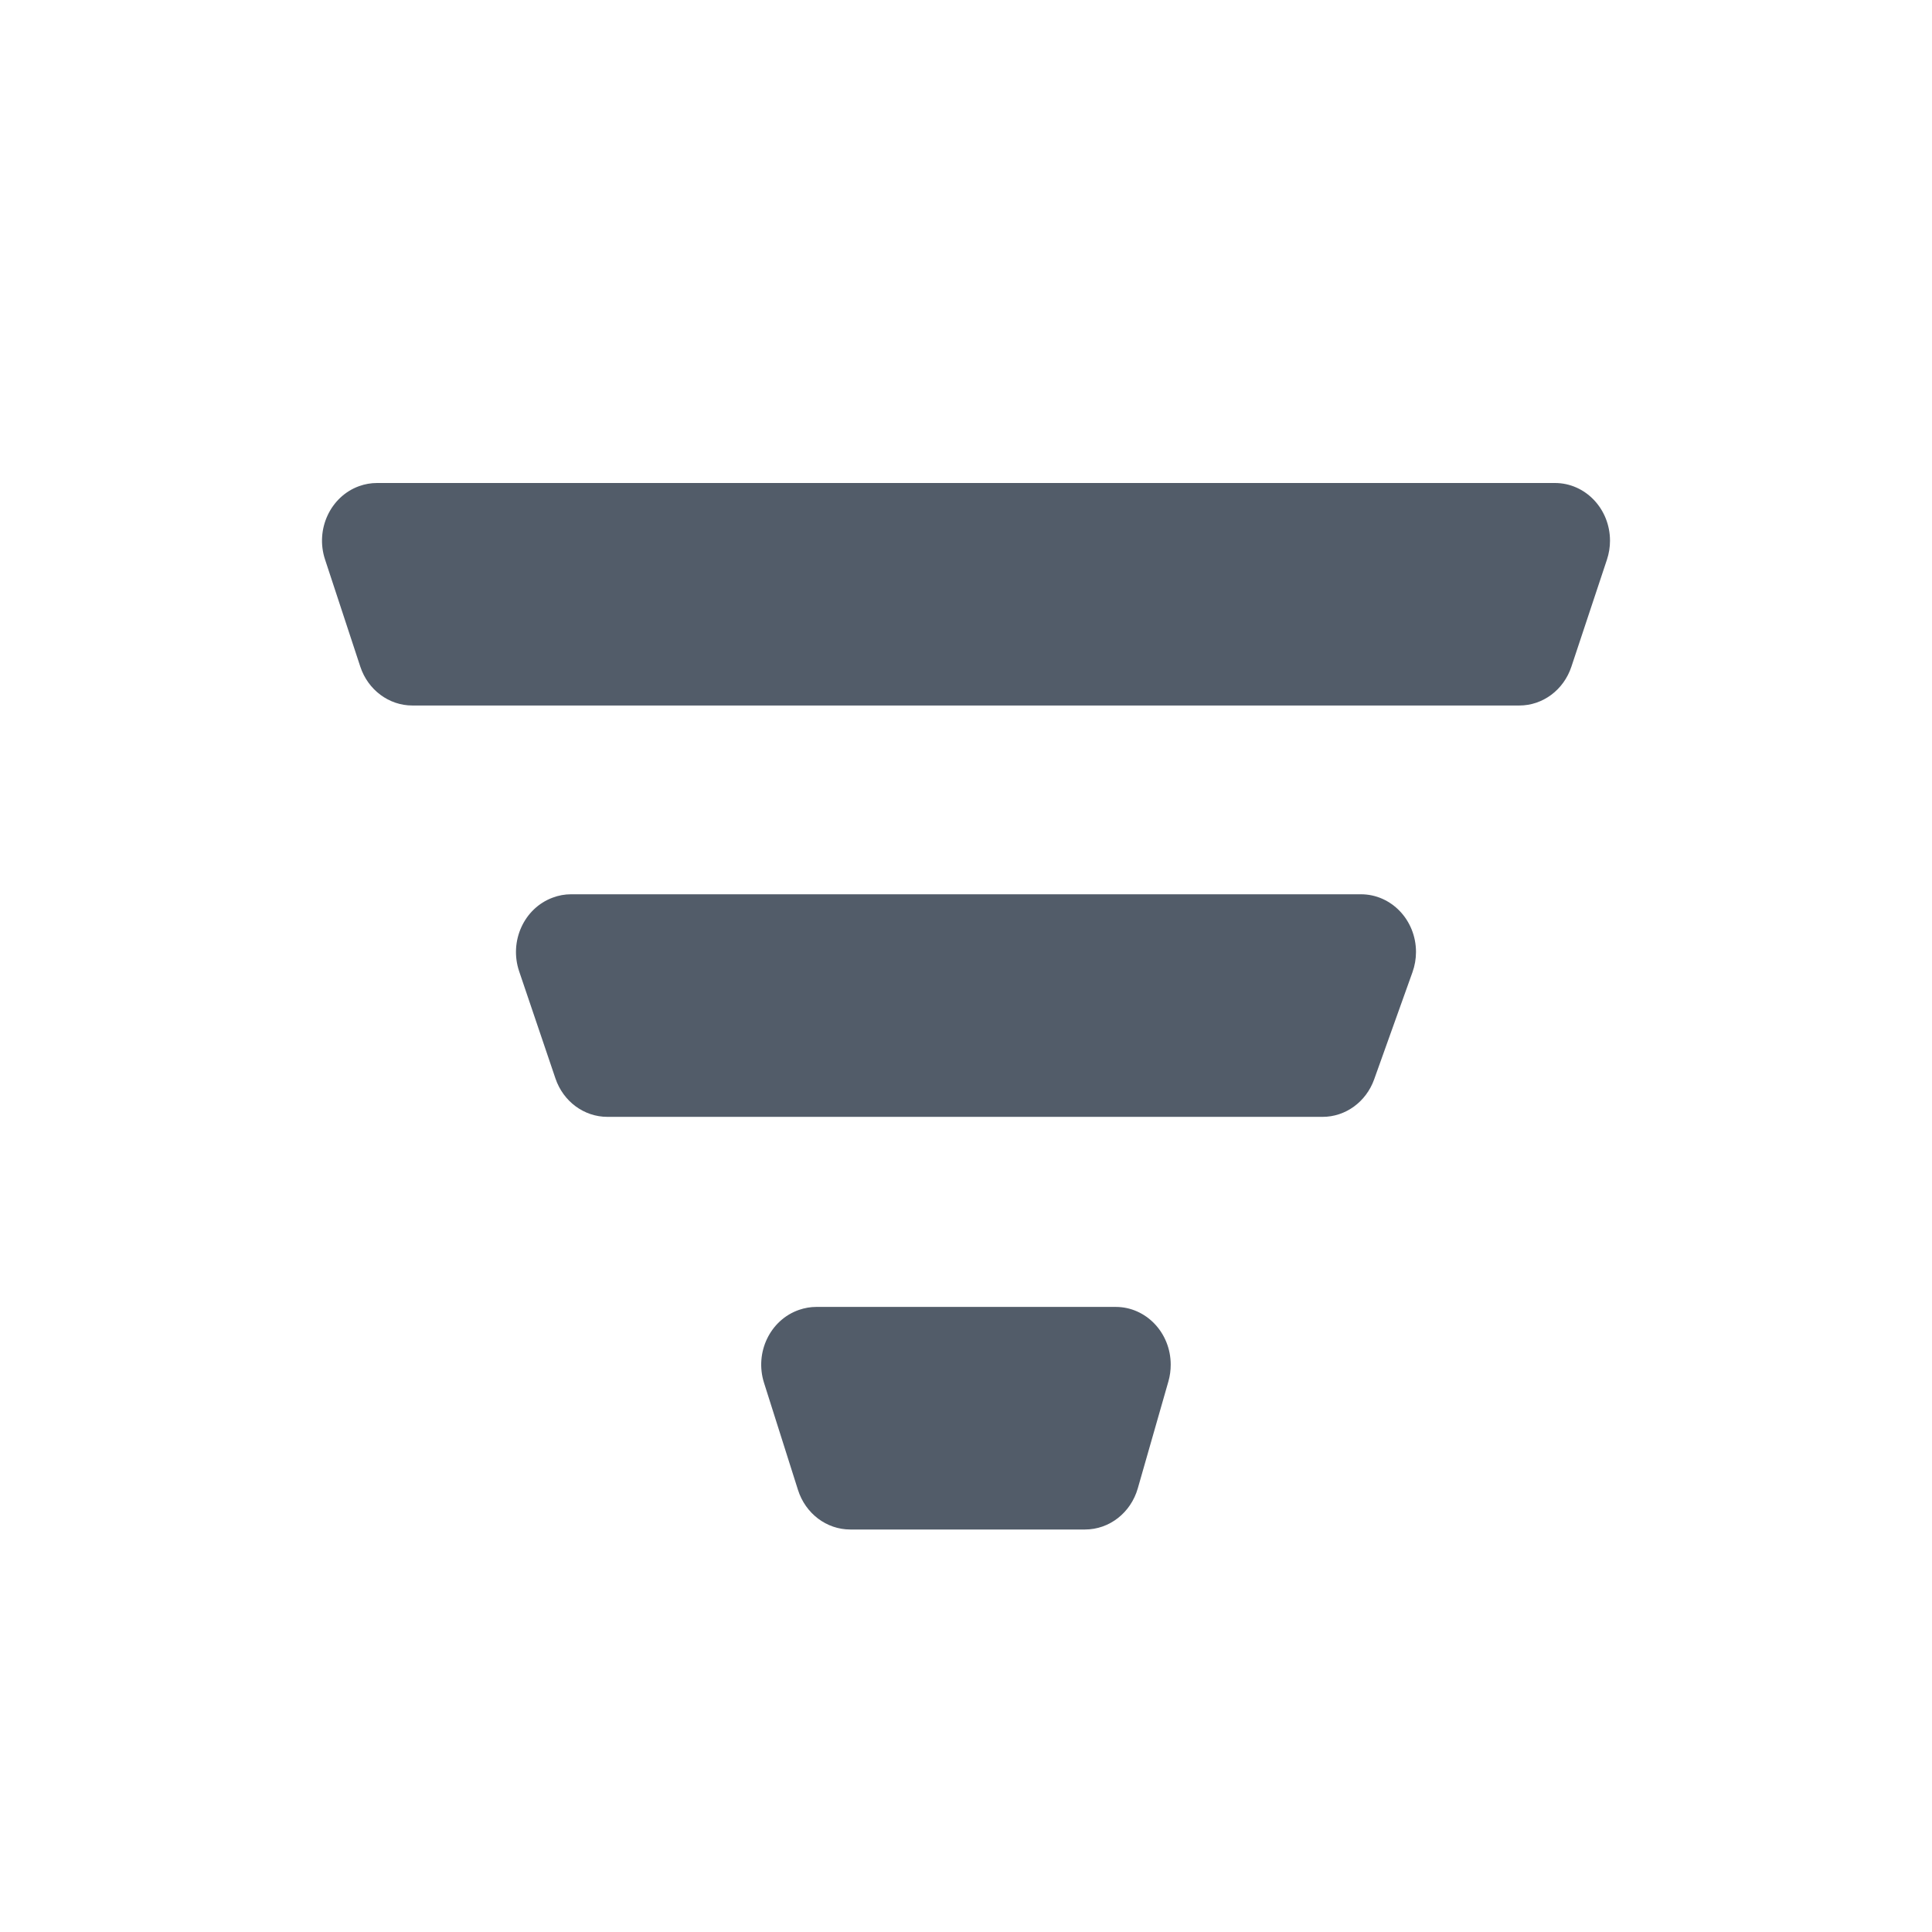 <svg width="24" height="24" viewBox="0 0 24 24" fill="none" xmlns="http://www.w3.org/2000/svg">
	<path fill-rule="evenodd" clip-rule="evenodd" d="M4.684 6H19.316C19.694 6 20 6.321 20 6.717C20 6.797 19.987 6.877 19.962 6.952L19.52 8.283C19.424 8.571 19.165 8.764 18.874 8.764H5.122C4.831 8.764 4.571 8.57 4.476 8.282L4.038 6.951C3.914 6.577 4.104 6.168 4.461 6.039C4.533 6.013 4.608 6 4.684 6ZM7.094 11.109H16.906C17.284 11.109 17.59 11.43 17.59 11.826C17.59 11.912 17.575 11.997 17.546 12.078L17.07 13.409C16.97 13.688 16.715 13.874 16.43 13.874H7.545C7.255 13.874 6.997 13.683 6.9 13.397L6.449 12.066C6.323 11.693 6.509 11.283 6.865 11.151C6.939 11.123 7.016 11.109 7.094 11.109ZM10.14 16.235H13.86C14.237 16.235 14.543 16.556 14.543 16.952C14.543 17.022 14.534 17.091 14.515 17.158L14.134 18.489C14.047 18.792 13.781 19 13.479 19H10.562C10.268 19 10.006 18.802 9.913 18.509L9.491 17.178C9.372 16.802 9.566 16.397 9.925 16.272C9.994 16.248 10.067 16.235 10.14 16.235Z" fill="#525C69"/>
</svg>